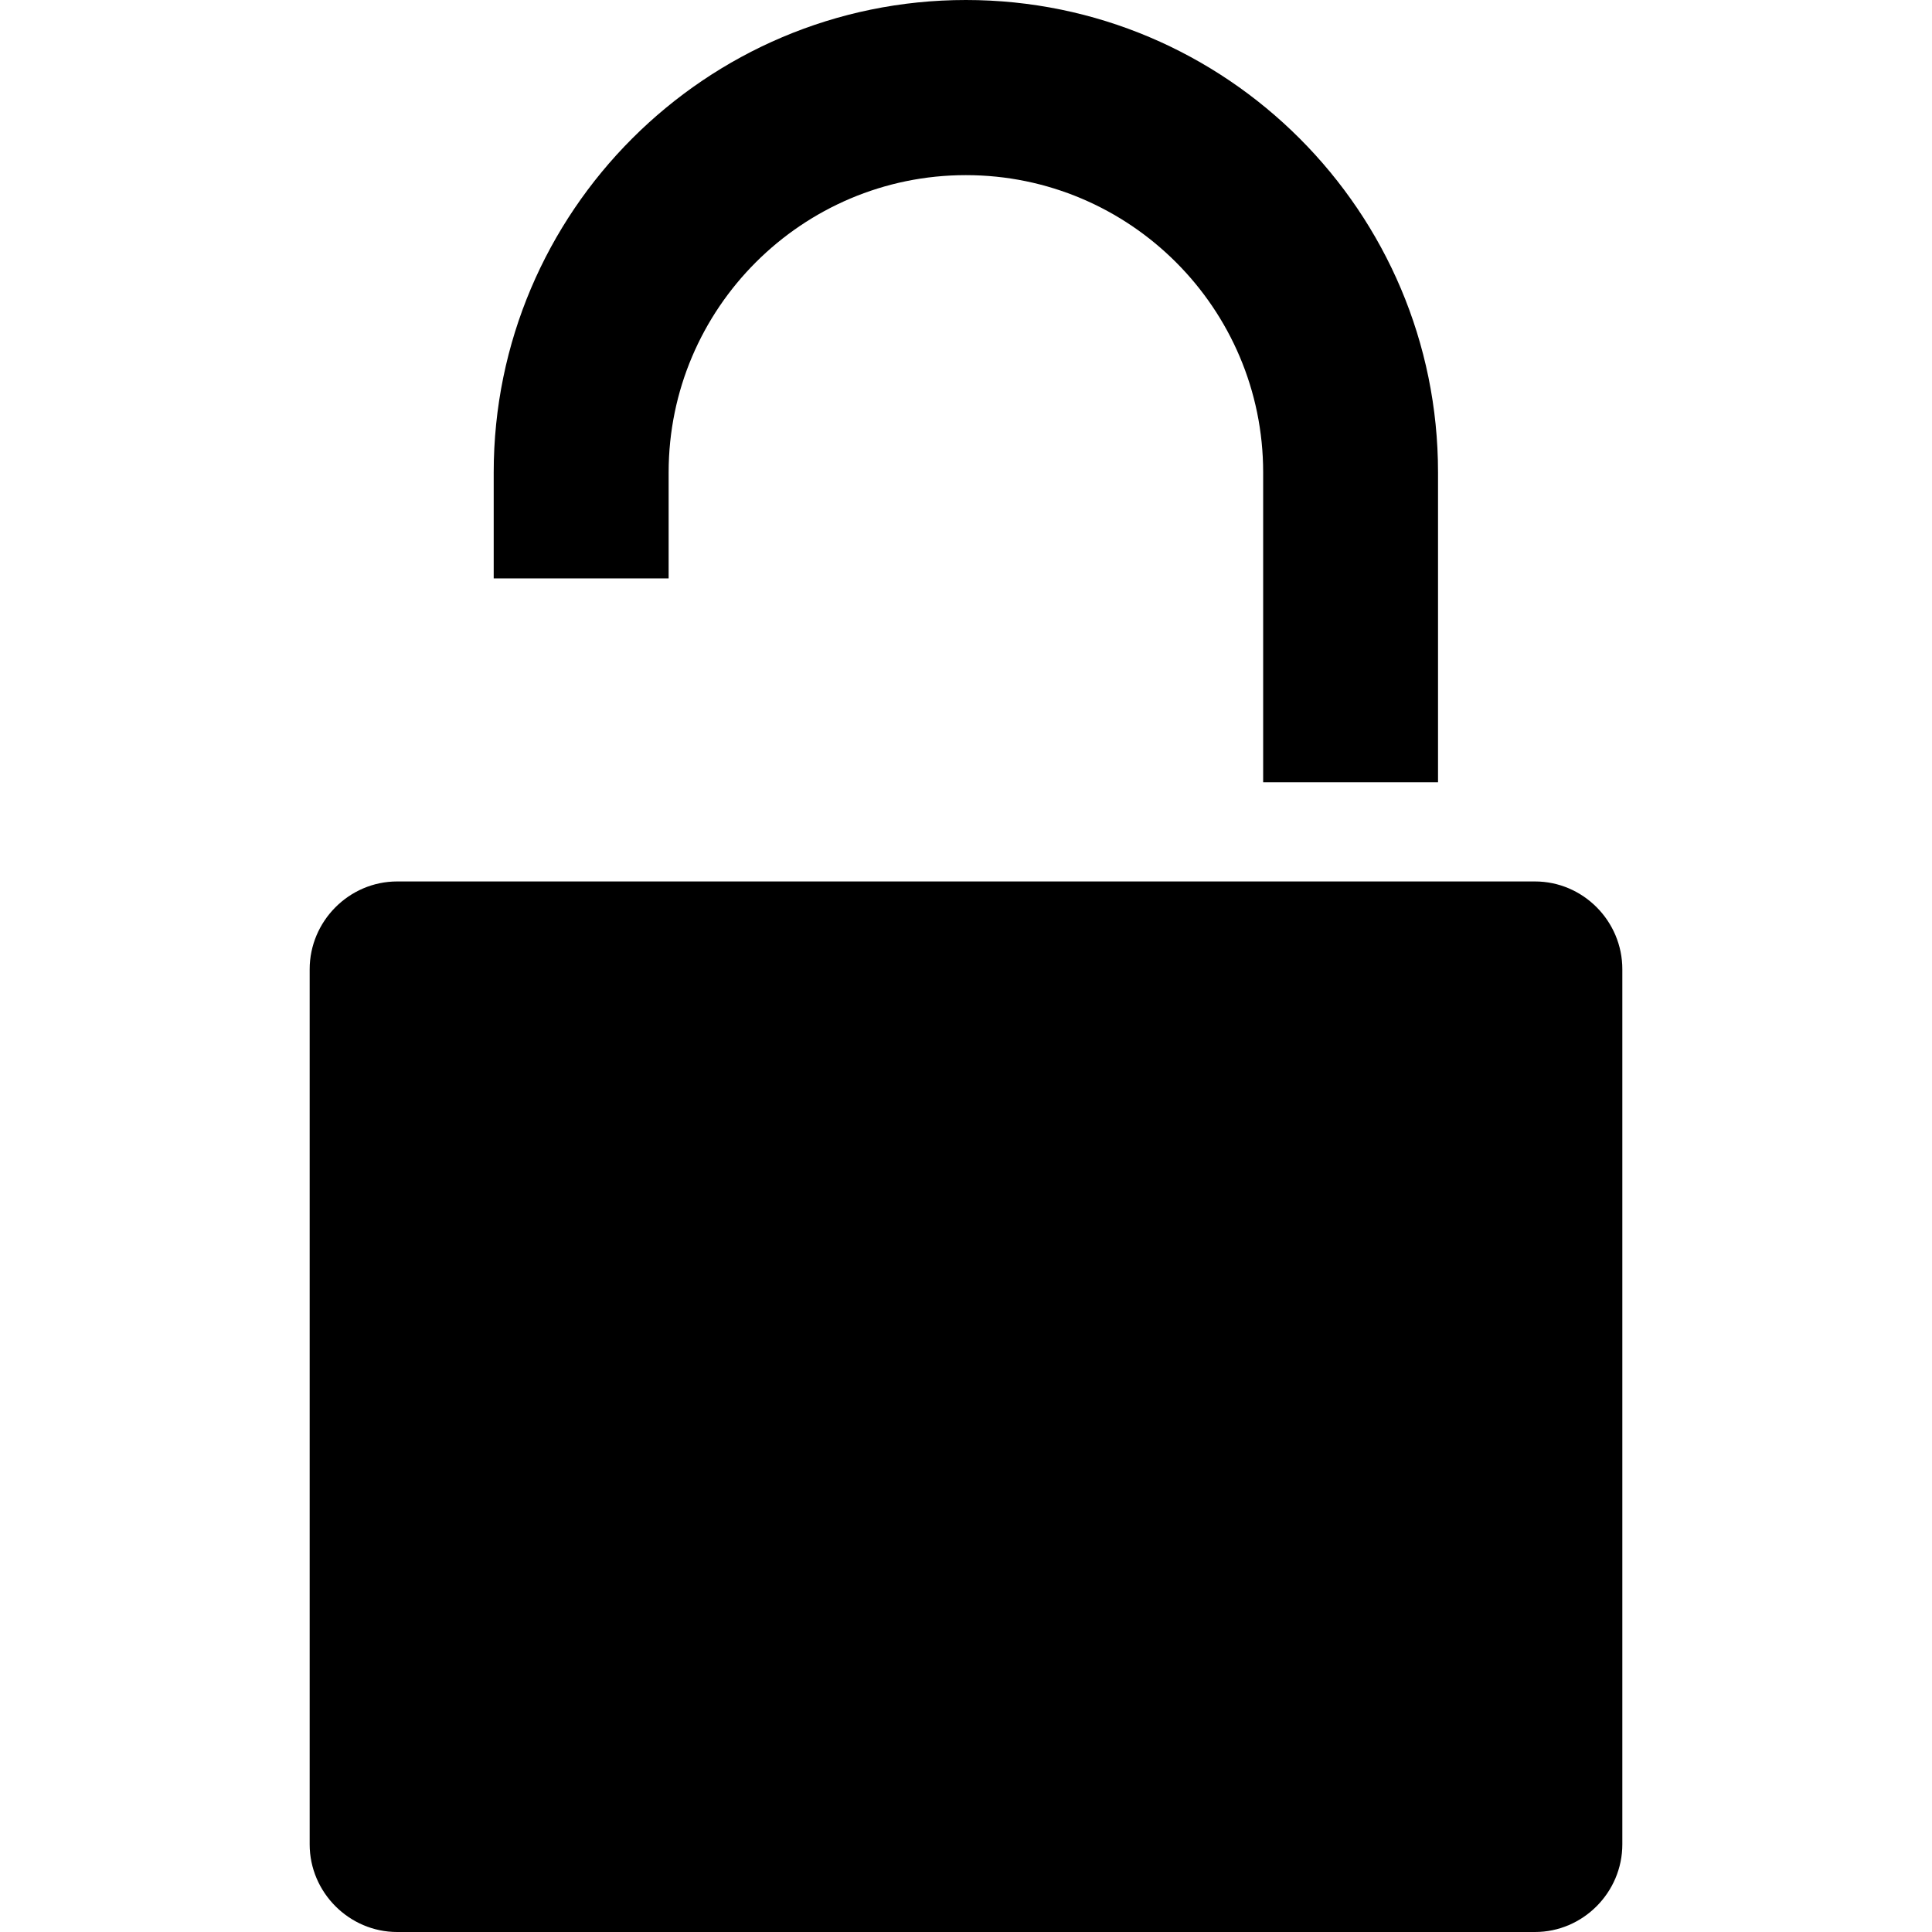 <?xml version="1.0" encoding="iso-8859-1"?>
<!-- Uploaded to: SVG Repo, www.svgrepo.com, Generator: SVG Repo Mixer Tools -->
<!DOCTYPE svg PUBLIC "-//W3C//DTD SVG 1.1//EN" "http://www.w3.org/Graphics/SVG/1.1/DTD/svg11.dtd">
<svg fill="#000000" version="1.1" id="Capa_1" xmlns="http://www.w3.org/2000/svg" xmlns:xlink="http://www.w3.org/1999/xlink" 
	 width="800px" height="800px" viewBox="0 0 28.427 28.428"
	 xml:space="preserve">
<g>
	<g>
		<path d="M9.838,6.951c0-2.414,1.965-4.374,4.374-4.374c2.411,0,4.374,1.96,4.374,4.374v4.56h2.573v-4.56
			C21.16,3.116,18.044,0,14.212,0c-3.829,0-6.948,3.116-6.948,6.951v1.56h2.574V6.951z"/>
		<path d="M22.586,12.97H5.843c-0.705,0-1.287,0.582-1.287,1.293v12.875c0,0.708,0.582,1.29,1.287,1.29h16.743
			c0.705,0,1.285-0.582,1.285-1.29V14.263C23.872,13.552,23.292,12.97,22.586,12.97z"/>
	</g>
</g>
</svg>